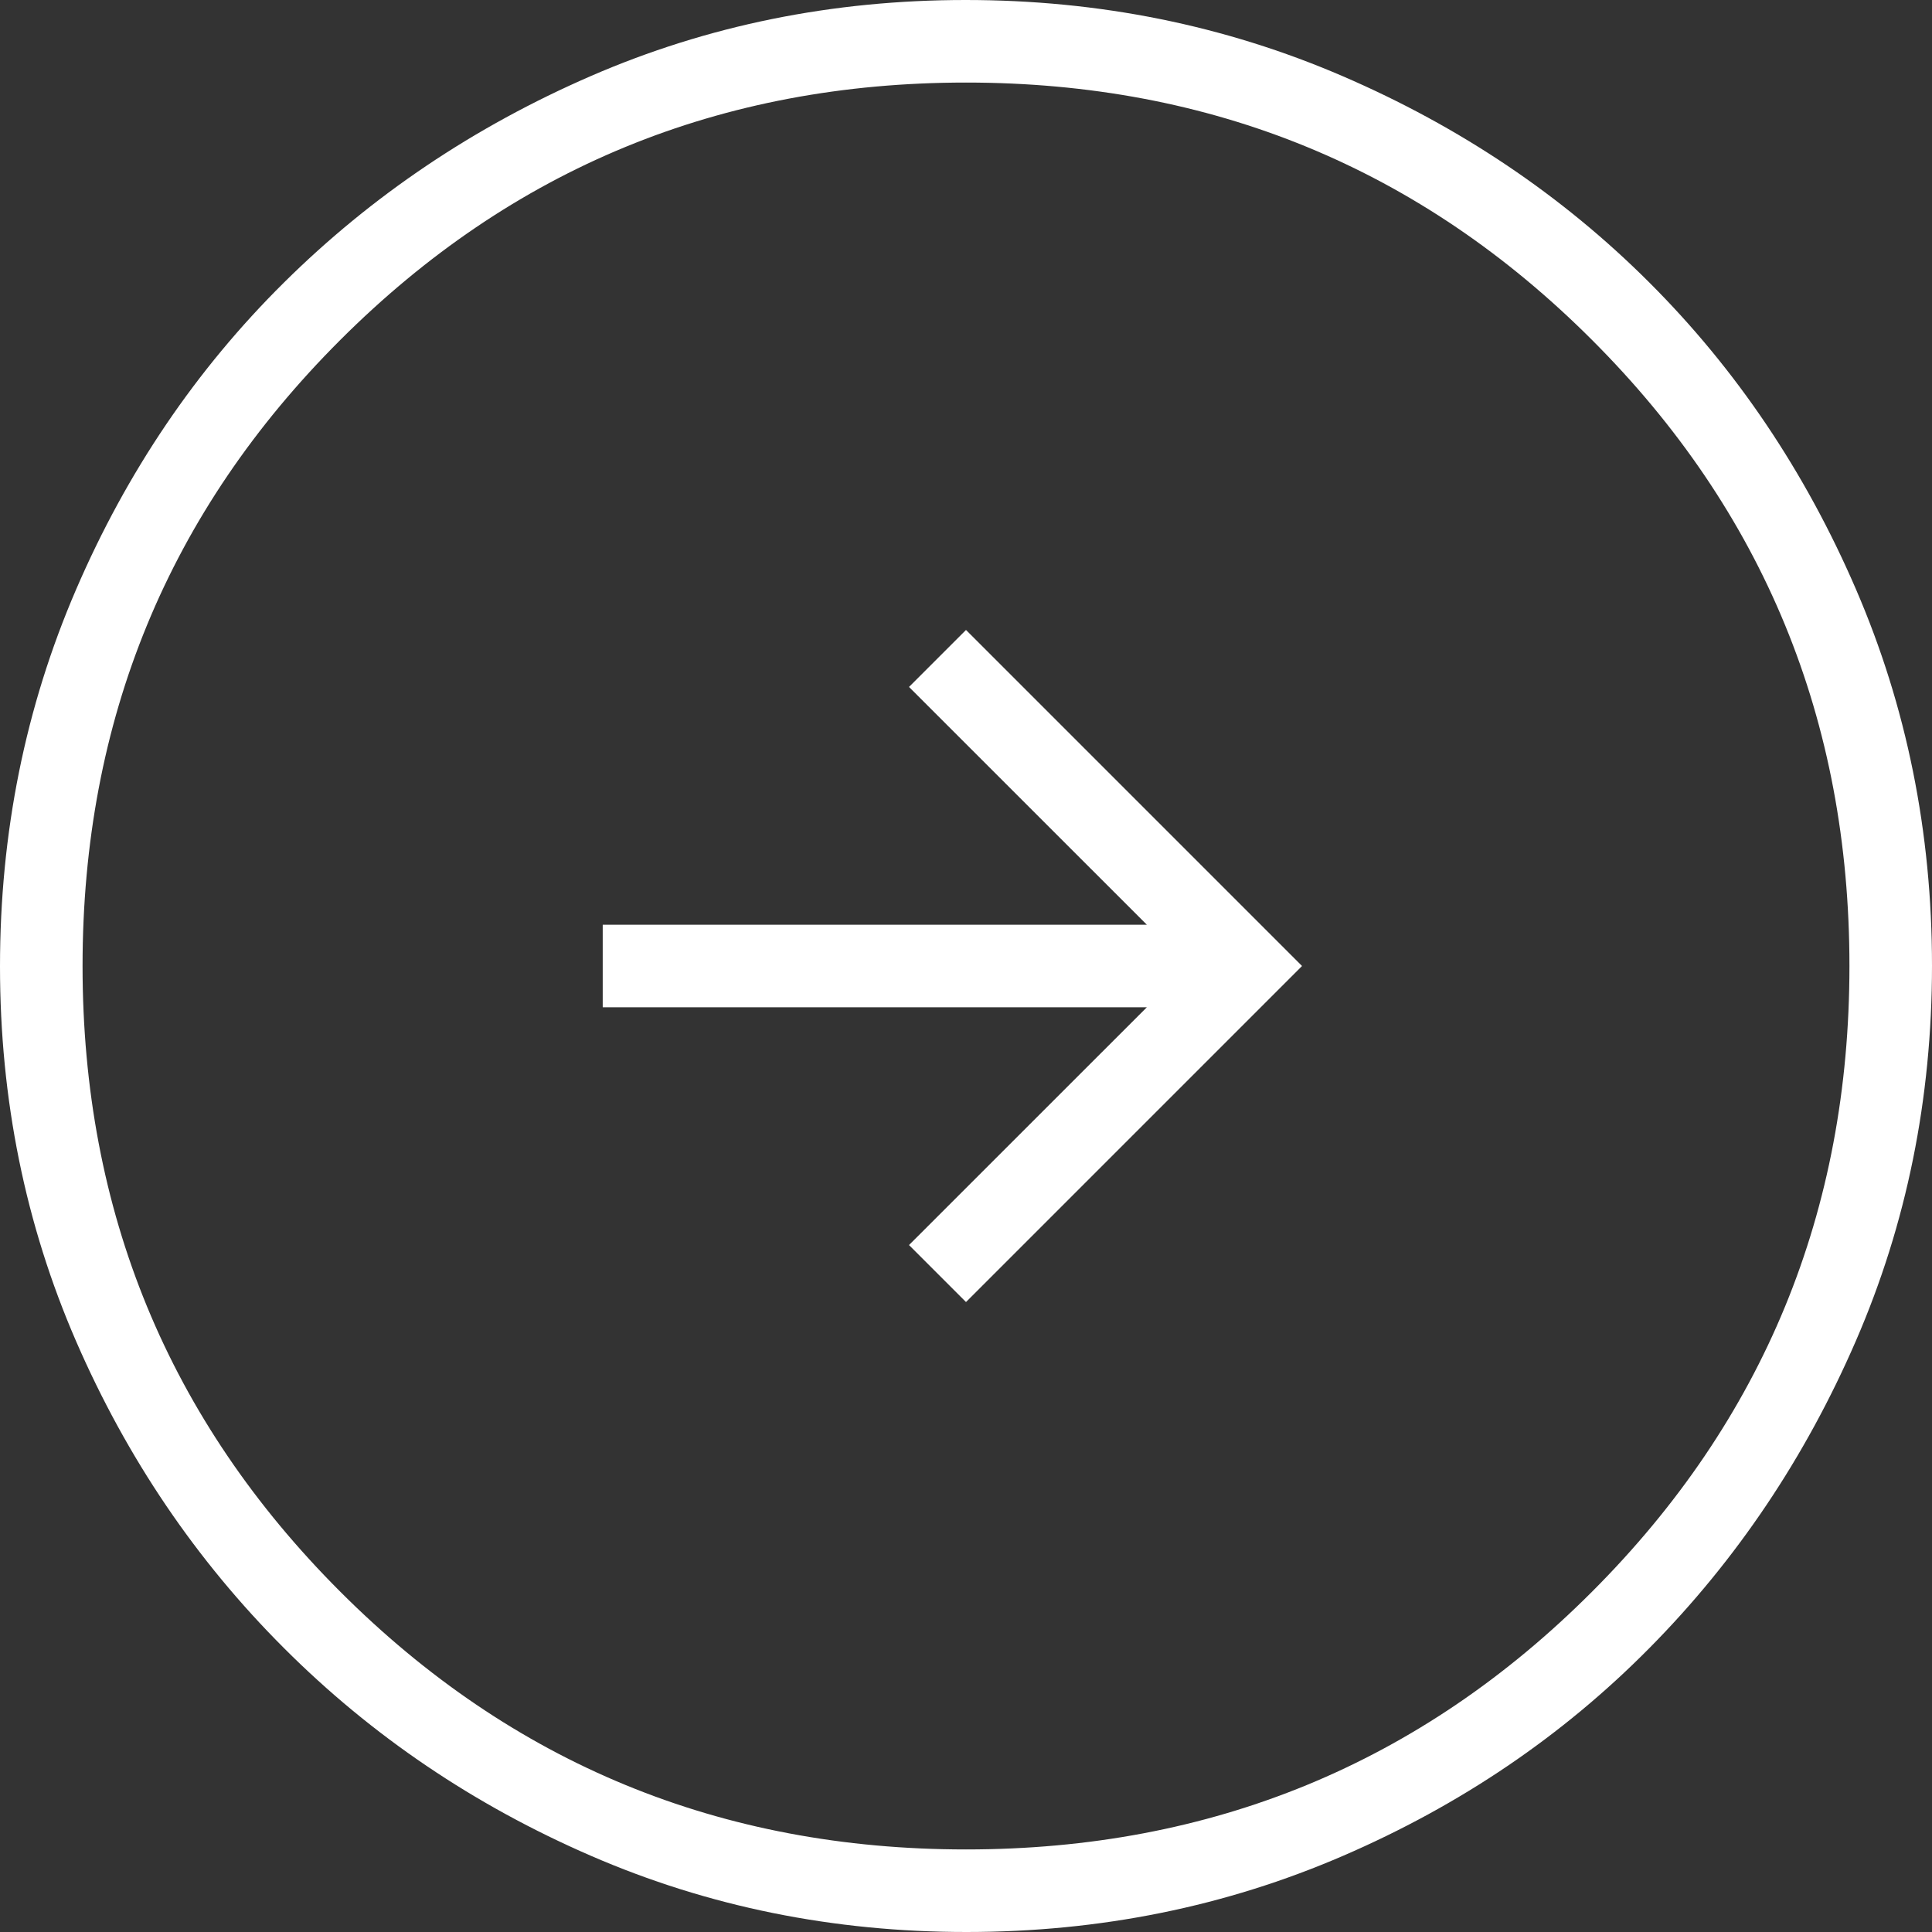 <svg width="30" height="30" viewBox="0 0 30 30" fill="none" xmlns="http://www.w3.org/2000/svg">
<rect x="0" y="0" width="30" height="30" fill="#333333" stroke="none"/>
<path d="M15 20.218L20.218 15L15 9.782L14.115 10.667L17.808 14.359H9.359V15.641H17.808L14.115 19.333L15 20.218ZM15.006 30C12.938 30 10.996 29.606 9.181 28.819C7.365 28.032 5.775 26.957 4.411 25.593C3.046 24.23 1.97 22.641 1.182 20.828C0.394 19.014 0 17.073 0 15.006C0 12.931 0.394 10.981 1.181 9.155C1.968 7.329 3.043 5.741 4.407 4.39C5.77 3.039 7.359 1.97 9.172 1.182C10.986 0.394 12.927 0 14.994 0C17.069 0 19.019 0.394 20.845 1.181C22.671 1.968 24.259 3.036 25.61 4.386C26.961 5.735 28.03 7.322 28.818 9.147C29.606 10.971 30 12.92 30 14.994C30 17.062 29.606 19.004 28.819 20.819C28.032 22.634 26.964 24.224 25.614 25.589C24.265 26.954 22.678 28.03 20.853 28.818C19.029 29.606 17.08 30 15.006 30ZM15 28.718C18.816 28.718 22.057 27.384 24.721 24.716C27.386 22.049 28.718 18.81 28.718 15C28.718 11.184 27.386 7.943 24.721 5.279C22.057 2.614 18.816 1.282 15 1.282C11.19 1.282 7.951 2.614 5.284 5.279C2.616 7.943 1.282 11.184 1.282 15C1.282 18.81 2.616 22.049 5.284 24.716C7.951 27.384 11.19 28.718 15 28.718Z" fill="white"/>
</svg>
